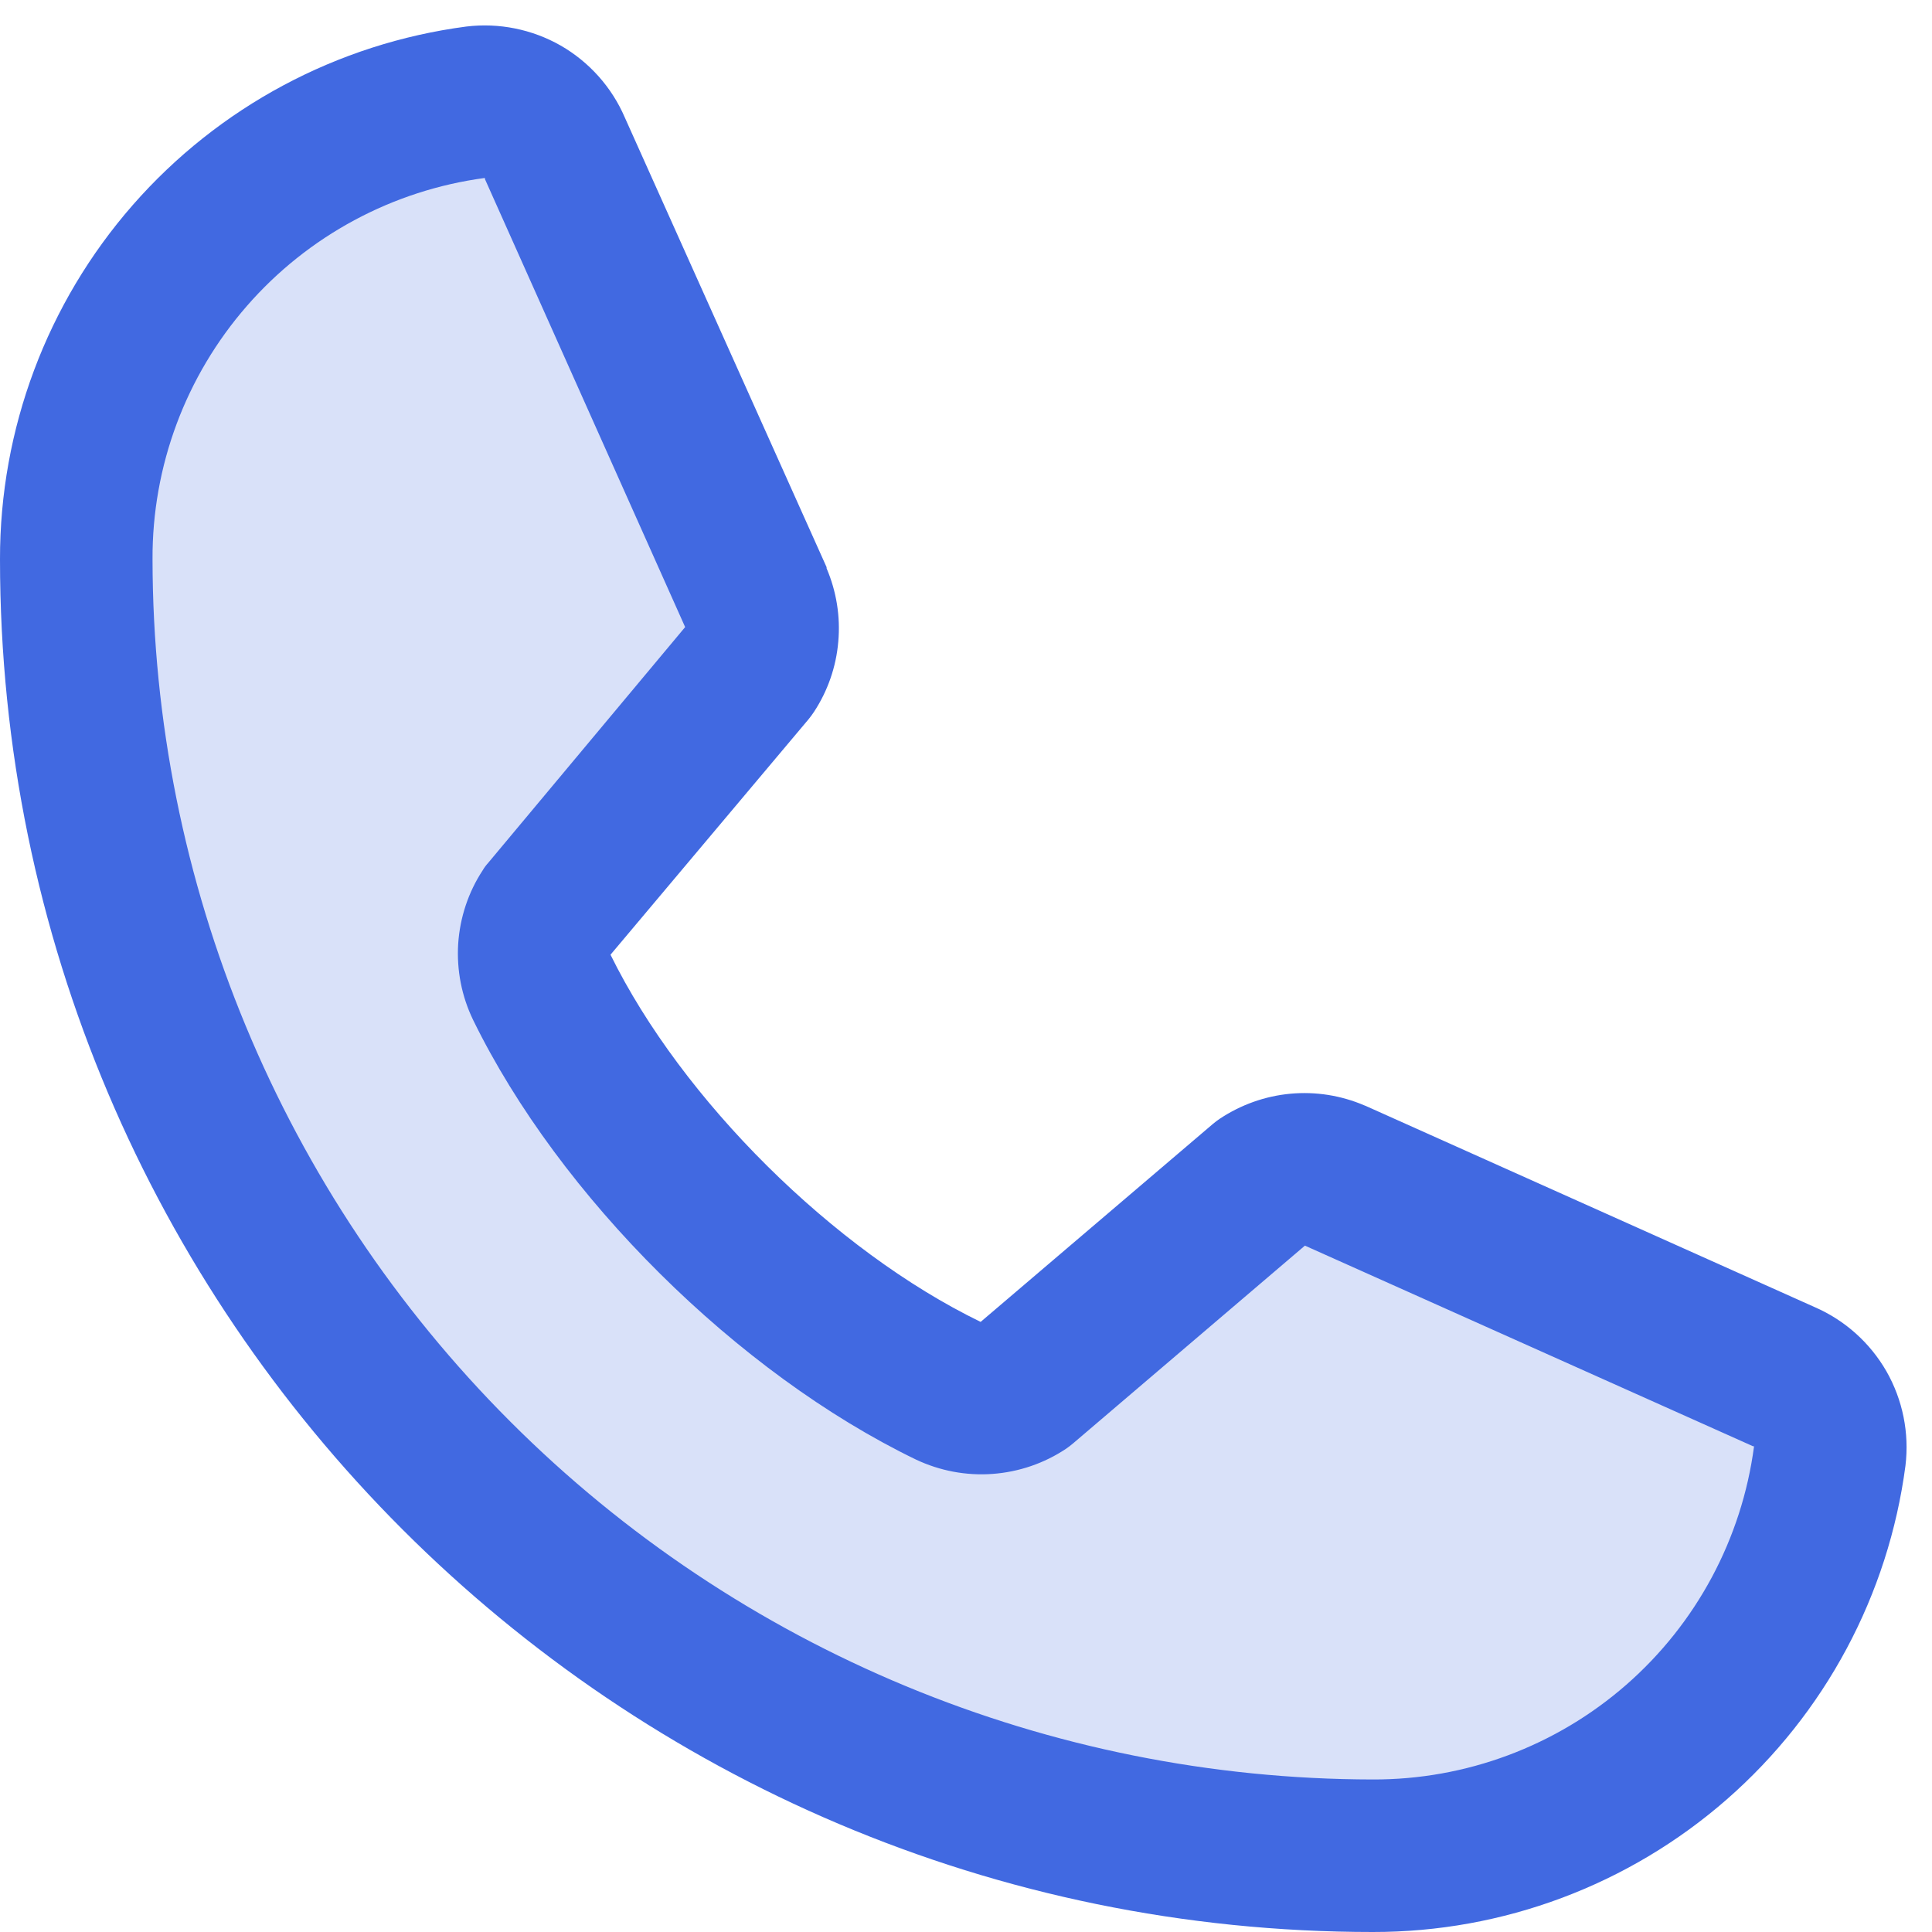 <svg width="19" height="19" viewBox="0 0 19 19" fill="none" xmlns="http://www.w3.org/2000/svg">
<path opacity="0.2" d="M17.994 14.32C17.849 15.408 17.313 16.407 16.486 17.13C15.659 17.852 14.598 18.25 13.5 18.25C10.118 18.25 6.875 16.906 4.484 14.515C2.093 12.124 0.75 8.881 0.75 5.5C0.749 4.401 1.147 3.34 1.87 2.514C2.593 1.687 3.592 1.151 4.68 1.005C4.841 0.986 5.004 1.02 5.144 1.101C5.284 1.182 5.394 1.306 5.458 1.455L7.439 5.88C7.488 5.994 7.508 6.118 7.497 6.241C7.486 6.364 7.445 6.483 7.377 6.586L5.374 8.968C5.303 9.076 5.261 9.199 5.252 9.328C5.243 9.456 5.267 9.585 5.323 9.701C6.098 11.288 7.739 12.909 9.331 13.677C9.448 13.732 9.577 13.756 9.705 13.746C9.834 13.736 9.958 13.693 10.065 13.621L12.409 11.624C12.513 11.555 12.632 11.513 12.756 11.502C12.881 11.491 13.006 11.51 13.12 11.56L17.542 13.541C17.691 13.604 17.816 13.714 17.898 13.854C17.98 13.995 18.014 14.158 17.994 14.32Z" fill="#4169E1"/>
<path d="M17.847 12.855L13.431 10.876L13.418 10.871C13.189 10.773 12.939 10.733 12.691 10.756C12.442 10.779 12.204 10.864 11.996 11.002C11.972 11.018 11.948 11.036 11.926 11.055L9.644 13C8.198 12.298 6.706 10.816 6.004 9.389L7.952 7.073C7.971 7.05 7.988 7.026 8.005 7.001C8.141 6.794 8.223 6.557 8.244 6.31C8.266 6.064 8.226 5.816 8.129 5.589V5.578L6.144 1.154C6.016 0.857 5.794 0.609 5.514 0.448C5.233 0.288 4.907 0.222 4.586 0.261C3.316 0.428 2.15 1.052 1.306 2.016C0.462 2.98 -0.002 4.219 8.4831e-06 5.5C8.4831e-06 12.944 6.056 19 13.5 19C14.781 19.002 16.02 18.538 16.984 17.694C17.948 16.85 18.572 15.684 18.739 14.414C18.778 14.092 18.712 13.767 18.552 13.486C18.391 13.206 18.144 12.984 17.847 12.855ZM13.5 17.5C10.319 17.496 7.268 16.231 5.019 13.981C2.769 11.732 1.503 8.681 1.5 5.5C1.496 4.584 1.826 3.699 2.428 3.009C3.029 2.319 3.862 1.871 4.769 1.75C4.769 1.754 4.769 1.757 4.769 1.761L6.738 6.167L4.8 8.487C4.78 8.509 4.762 8.533 4.747 8.559C4.605 8.775 4.523 9.025 4.506 9.282C4.49 9.54 4.54 9.798 4.653 10.031C5.502 11.768 7.253 13.505 9.008 14.354C9.243 14.465 9.502 14.514 9.761 14.495C10.02 14.476 10.269 14.391 10.485 14.247C10.509 14.23 10.532 14.213 10.554 14.194L12.833 12.25L17.24 14.223H17.25C17.13 15.132 16.683 15.966 15.993 16.569C15.303 17.172 14.417 17.503 13.5 17.5Z" fill="#4169E1"/>
</svg>
